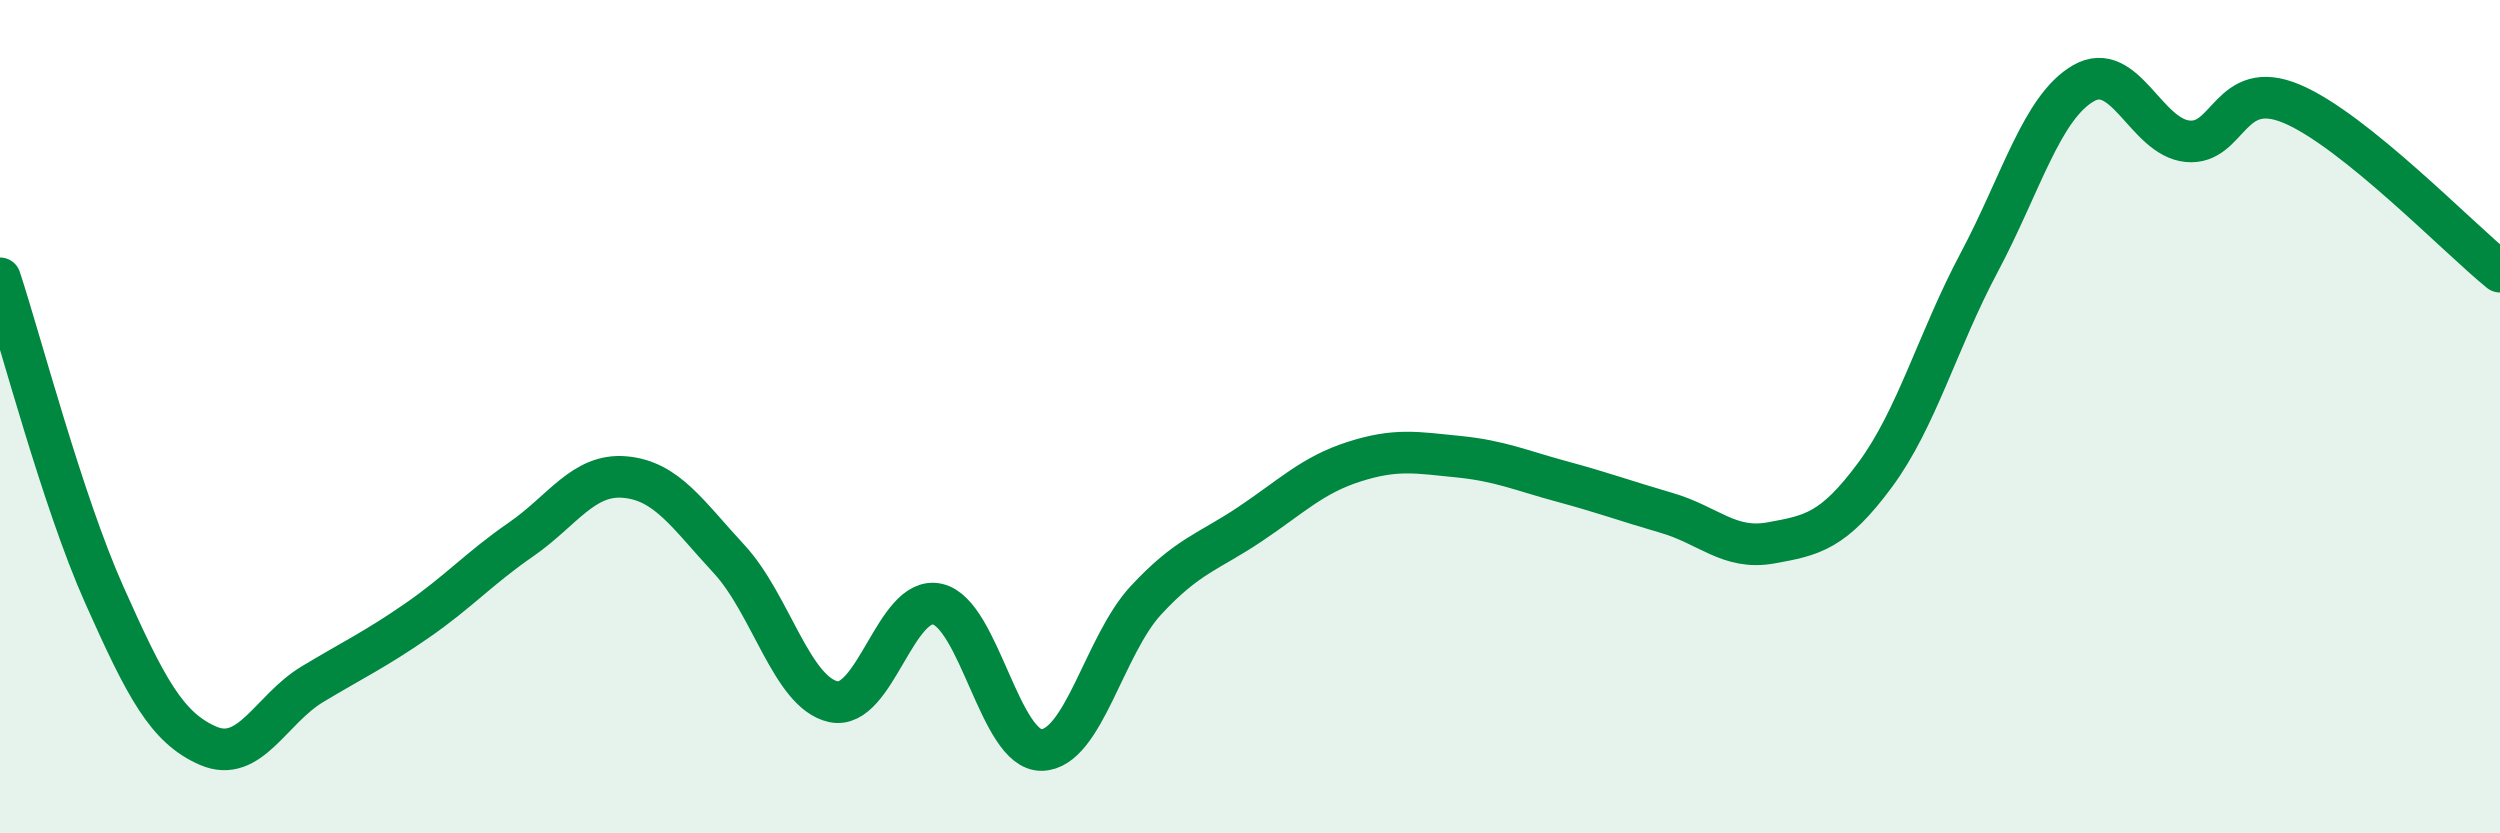 
    <svg width="60" height="20" viewBox="0 0 60 20" xmlns="http://www.w3.org/2000/svg">
      <path
        d="M 0,6.68 C 0.5,8.2 1.5,12.03 2.5,14.27 C 3.5,16.51 4,17.47 5,17.9 C 6,18.33 6.5,17.02 7.5,16.42 C 8.5,15.82 9,15.59 10,14.9 C 11,14.21 11.5,13.64 12.5,12.95 C 13.5,12.26 14,11.36 15,11.45 C 16,11.54 16.5,12.34 17.5,13.42 C 18.5,14.5 19,16.62 20,16.84 C 21,17.06 21.5,14.27 22.5,14.5 C 23.5,14.73 24,18.02 25,18 C 26,17.98 26.5,15.49 27.5,14.41 C 28.5,13.33 29,13.25 30,12.58 C 31,11.91 31.5,11.4 32.5,11.08 C 33.5,10.76 34,10.86 35,10.96 C 36,11.06 36.5,11.29 37.5,11.56 C 38.5,11.83 39,12.02 40,12.31 C 41,12.6 41.5,13.21 42.5,13.03 C 43.5,12.85 44,12.75 45,11.4 C 46,10.05 46.5,8.18 47.5,6.3 C 48.5,4.42 49,2.58 50,2 C 51,1.42 51.5,3.29 52.5,3.39 C 53.5,3.49 53.5,1.86 55,2.49 C 56.5,3.12 59,5.71 60,6.52L60 20L0 20Z"
        fill="#008740"
        opacity="0.1"
        stroke-linecap="round"
        stroke-linejoin="round"
      />
      <path
        d="M 0,6.68 C 0.5,8.2 1.5,12.03 2.5,14.27 C 3.5,16.51 4,17.47 5,17.9 C 6,18.33 6.5,17.02 7.5,16.42 C 8.5,15.82 9,15.59 10,14.9 C 11,14.21 11.5,13.64 12.5,12.95 C 13.5,12.26 14,11.36 15,11.45 C 16,11.54 16.5,12.34 17.5,13.42 C 18.5,14.5 19,16.62 20,16.84 C 21,17.06 21.5,14.27 22.5,14.5 C 23.5,14.73 24,18.02 25,18 C 26,17.98 26.5,15.49 27.5,14.41 C 28.5,13.33 29,13.25 30,12.58 C 31,11.91 31.5,11.4 32.5,11.08 C 33.5,10.76 34,10.86 35,10.96 C 36,11.06 36.5,11.29 37.5,11.56 C 38.5,11.83 39,12.02 40,12.31 C 41,12.6 41.5,13.21 42.5,13.03 C 43.5,12.85 44,12.75 45,11.4 C 46,10.05 46.5,8.18 47.5,6.3 C 48.5,4.42 49,2.58 50,2 C 51,1.42 51.5,3.29 52.5,3.39 C 53.5,3.49 53.5,1.86 55,2.49 C 56.5,3.12 59,5.71 60,6.52"
        stroke="#008740"
        stroke-width="1"
        fill="none"
        stroke-linecap="round"
        stroke-linejoin="round"
      />
    </svg>
  
